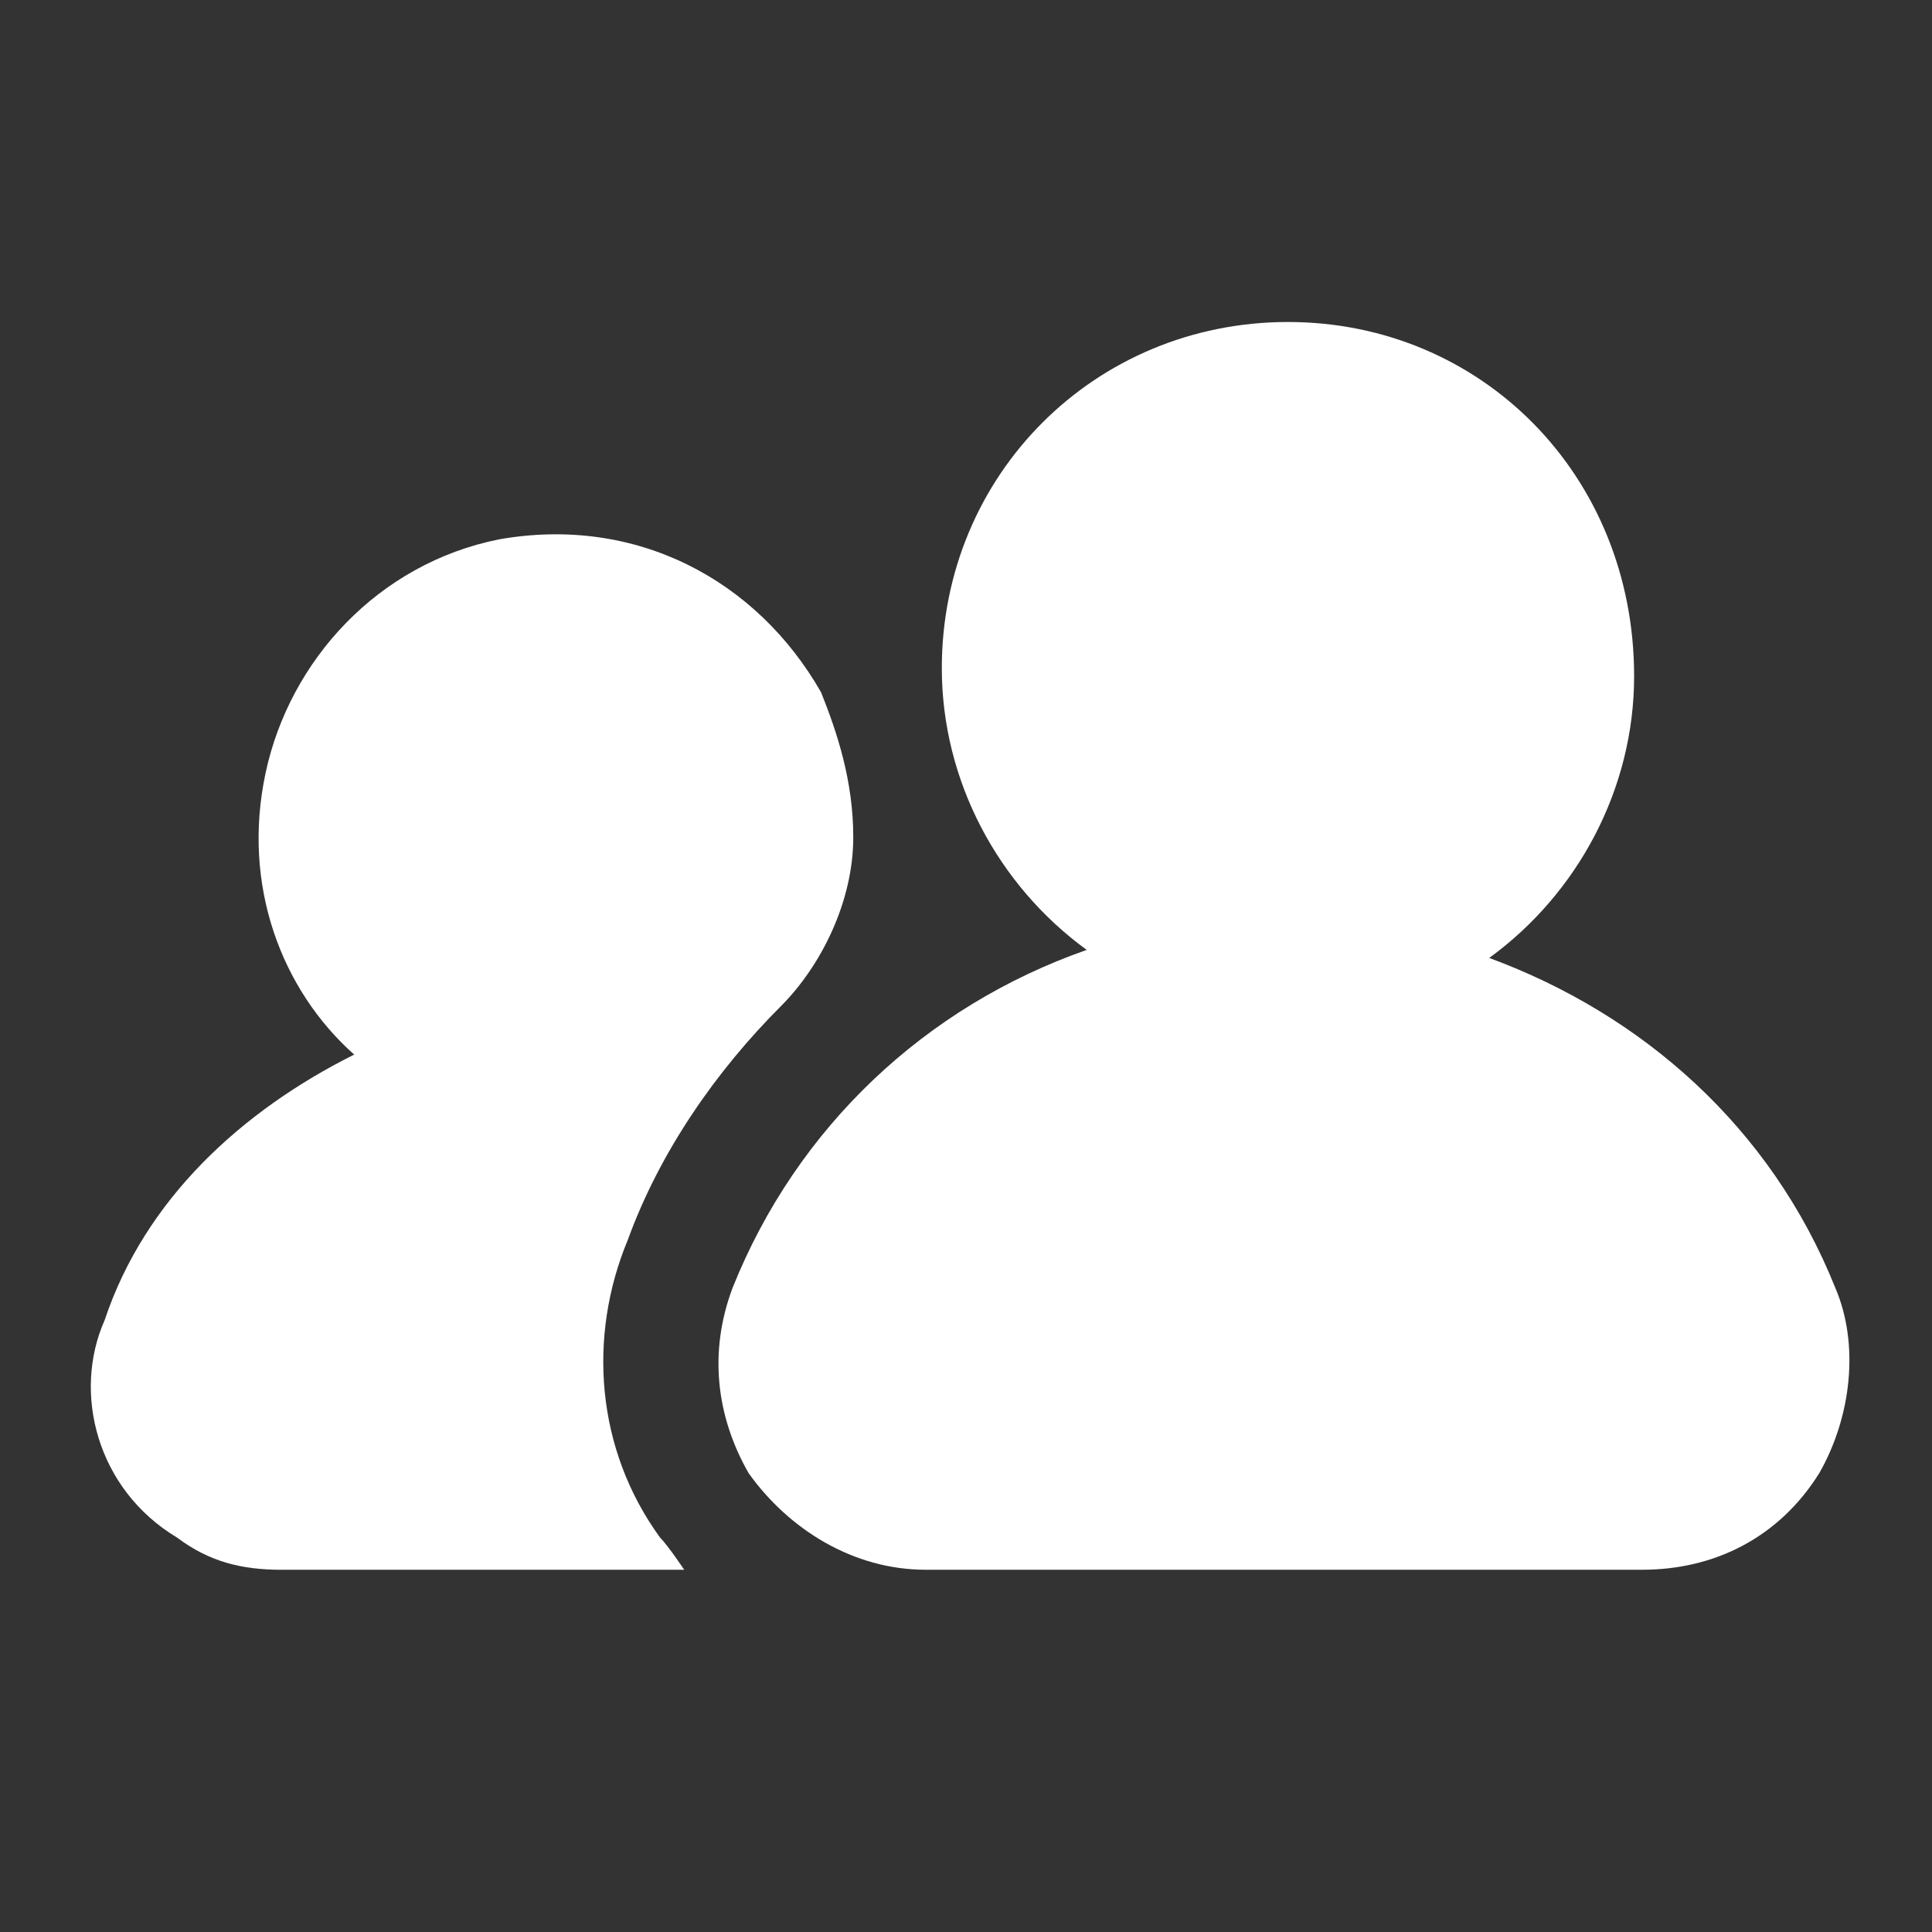 <svg width="60" height="60" viewBox="0 0 60 60" fill="none" xmlns="http://www.w3.org/2000/svg">
<rect x="0" y="0" width="60" height="60" fill="#333333" stroke="none"/>
<path d="M26.499 26C26.499 28 25.499 30 24.249 31.25C22.249 33.251 20.499 35.751 19.499 38.501C18.249 41.501 18.499 45.001 20.499 47.751C20.749 48.001 21.249 48.751 21.249 48.751H8.749C7.499 48.751 6.499 48.501 5.499 47.751C2.999 46.251 2.249 43.251 3.249 41.001C4.499 37.251 7.499 34.501 10.999 32.751C8.749 30.75 7.499 27.5 8.249 24C8.999 20.5 11.749 17.5 15.499 16.75C19.749 16 23.499 18 25.499 21.5C25.999 22.75 26.499 24.25 26.499 26Z" fill="white"/>
<path d="M56.999 40C54.999 35 50.999 31.5 46.249 29.75C48.999 27.75 50.749 24.5 50.749 21C50.749 14.75 45.999 10 39.999 10C33.999 10 29.249 14.75 29.249 20.75C29.249 24.25 30.999 27.5 33.749 29.5C28.749 31.25 24.749 35 22.749 40C21.999 42 22.249 44 23.249 45.75C24.499 47.5 26.499 48.75 28.749 48.75H50.999C53.249 48.75 55.249 47.75 56.499 45.75C57.499 44 57.749 41.75 56.999 40Z" fill="white"/>
</svg>
